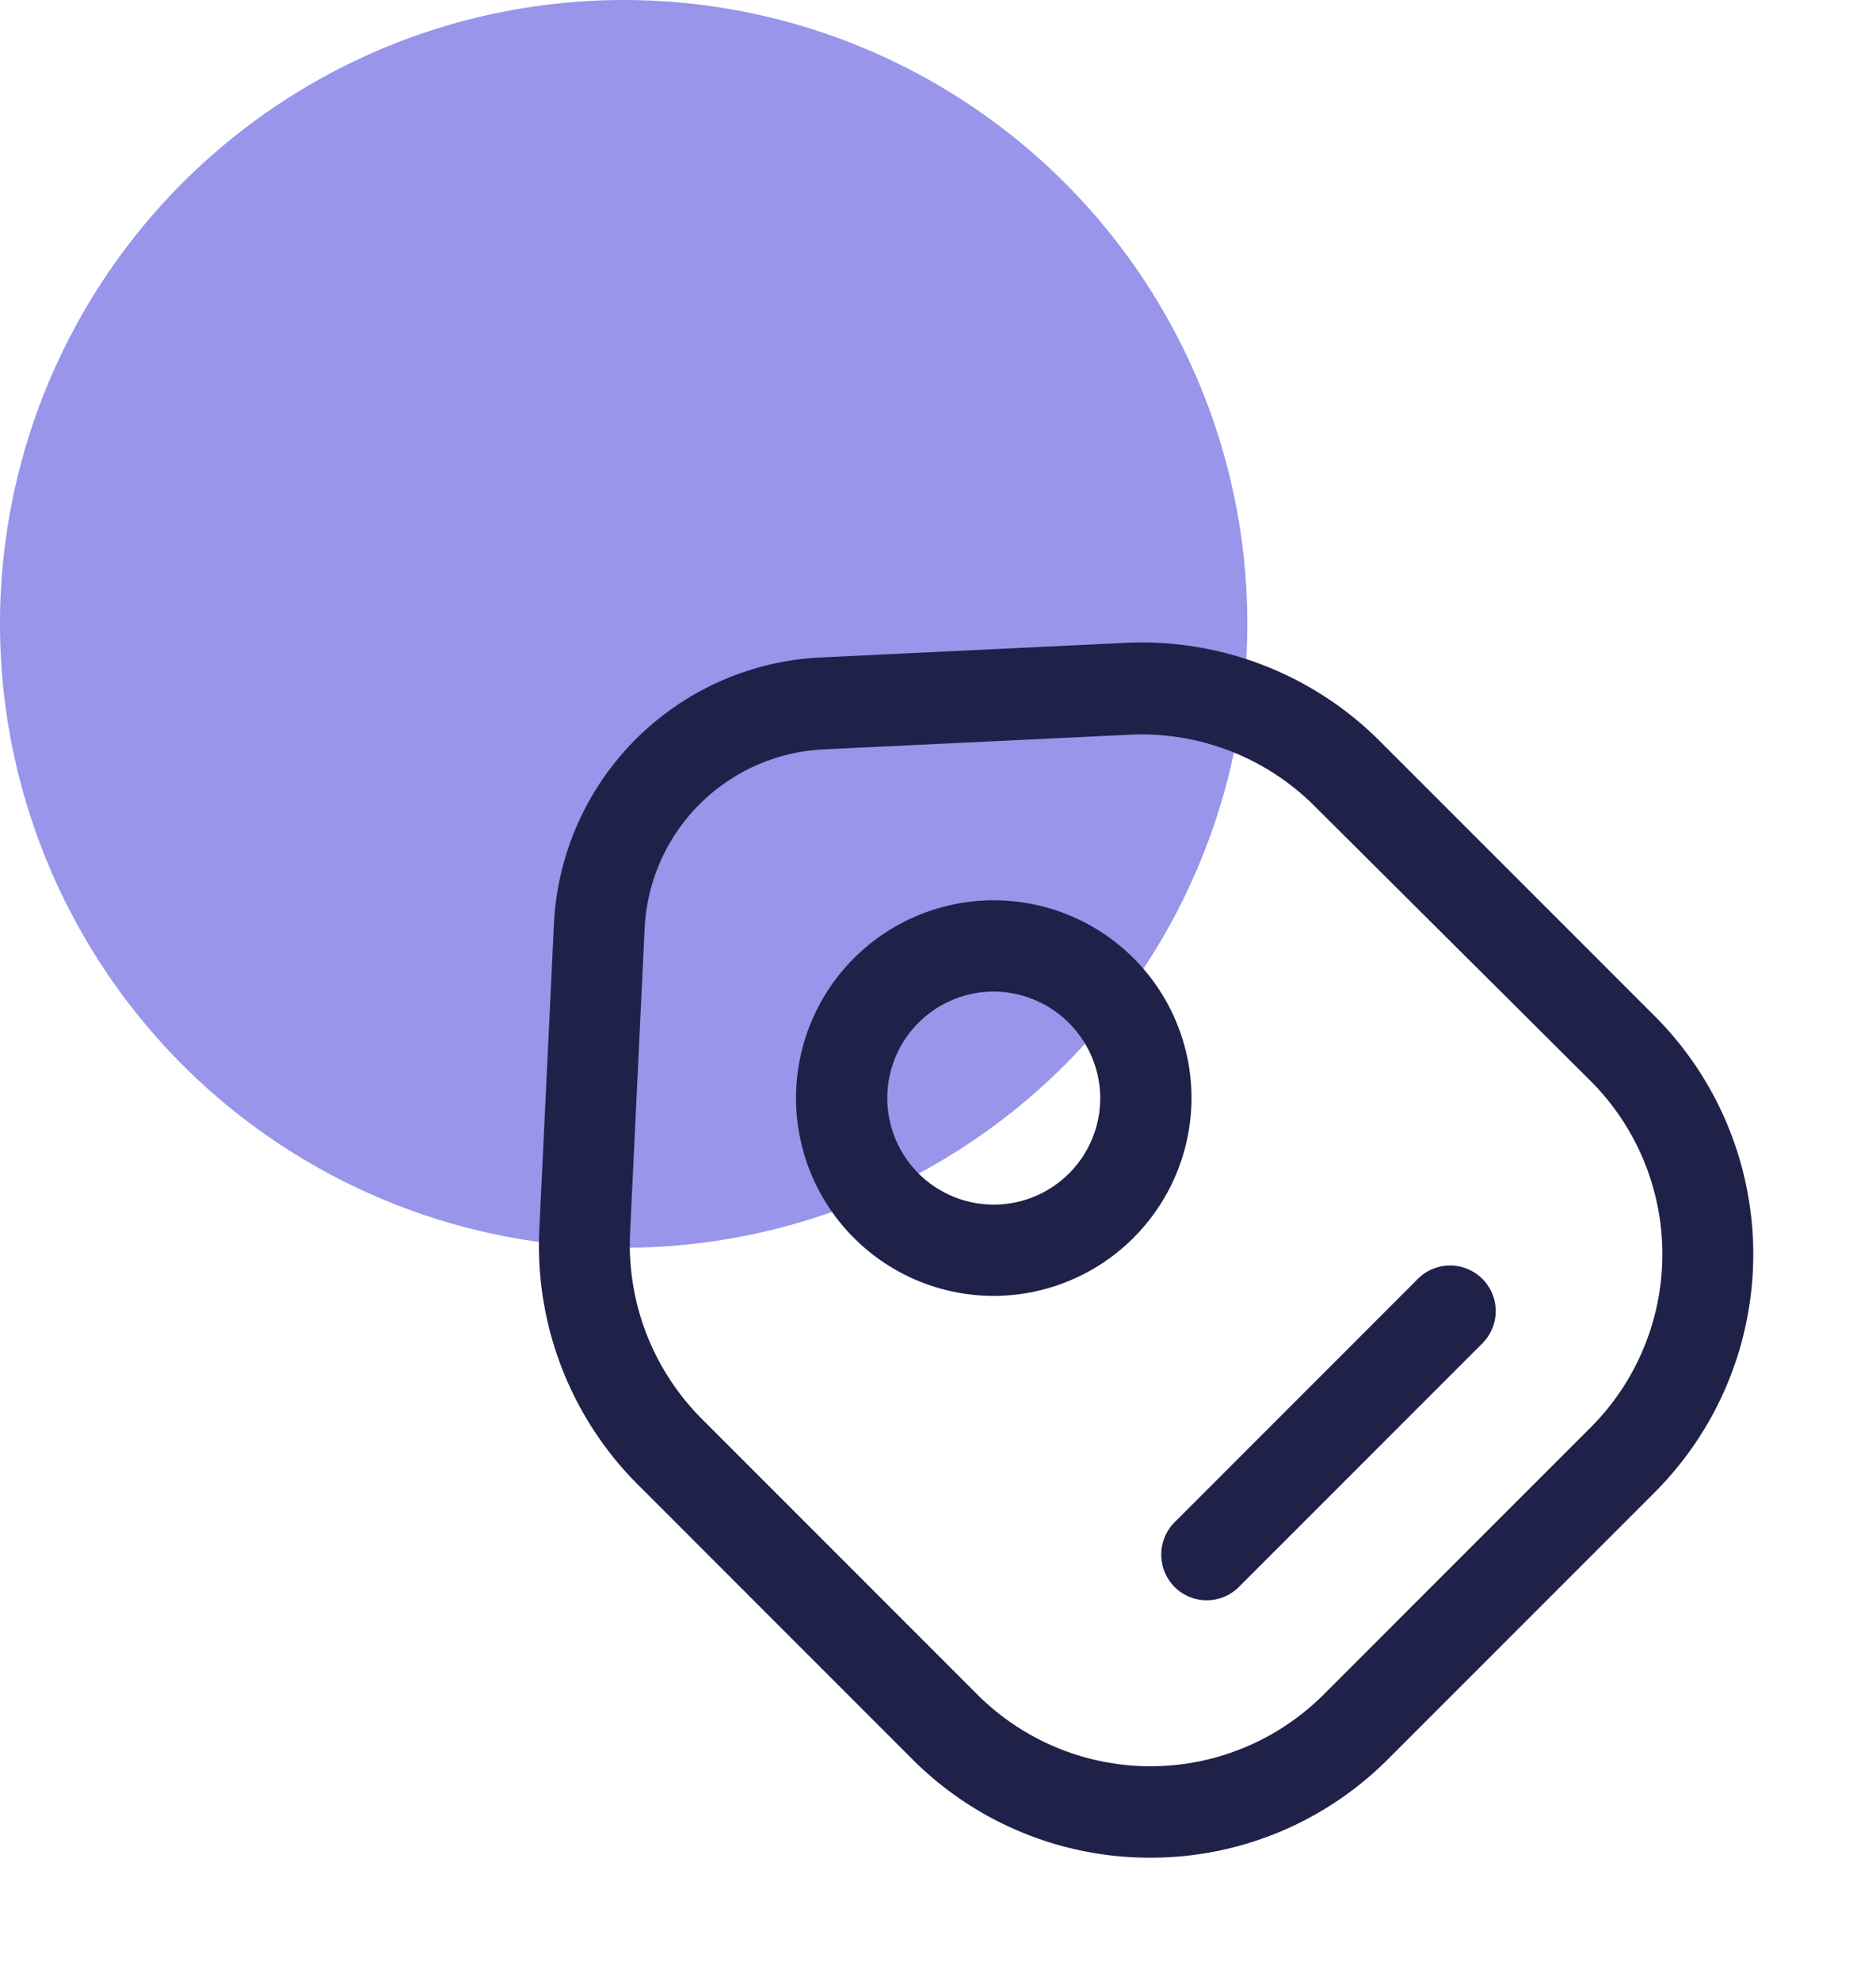 <svg xmlns="http://www.w3.org/2000/svg" width="54.145" height="57.145" viewBox="0 0 54.145 57.145"><defs><style>.a{fill:#9895eb;}.b{fill:#1f2148;}.c{fill:none;opacity:0;}</style></defs><g transform="translate(-10461 -433)"><circle class="a" cx="18" cy="18" r="18" transform="translate(10461 433)"/><g transform="translate(9853 4)"><g transform="translate(620 444)"><path class="b" d="M17.641,35.061a9.68,9.68,0,0,1-6.849-2.827L2.837,24.279A9.743,9.743,0,0,1,.01,16.956l.421-8.8A8.091,8.091,0,0,1,8.158.431L16.938.01a9.717,9.717,0,0,1,7.323,2.827l7.955,7.955a9.719,9.719,0,0,1,0,13.715l-7.709,7.709A9.665,9.665,0,0,1,17.641,35.061ZM4.7,22.4l7.955,7.955a7.069,7.069,0,0,0,9.992,0l7.709-7.709a7.069,7.069,0,0,0,0-9.992L22.382,4.716a7.061,7.061,0,0,0-5.338-2.055l-8.78.421a5.43,5.43,0,0,0-5.215,5.2l-.421,8.8A7.114,7.114,0,0,0,4.7,22.4Z" transform="translate(3.555 3.537)"/><path class="b" d="M5.707,11.414a5.707,5.707,0,1,1,5.707-5.707A5.718,5.718,0,0,1,5.707,11.414Zm0-8.78A3.073,3.073,0,1,0,8.78,5.707,3.088,3.088,0,0,0,5.707,2.634Z" transform="translate(10.975 10.975)"/><path class="b" d="M1.313,9.654a1.3,1.3,0,0,1-.931-.386,1.325,1.325,0,0,1,0-1.861L7.406.382A1.316,1.316,0,0,1,9.268,2.243L2.243,9.268A1.3,1.3,0,0,1,1.313,9.654Z" transform="translate(21.516 21.516)"/><path class="c" d="M0,0H42.145V42.145H0Z"/></g></g></g></svg>
